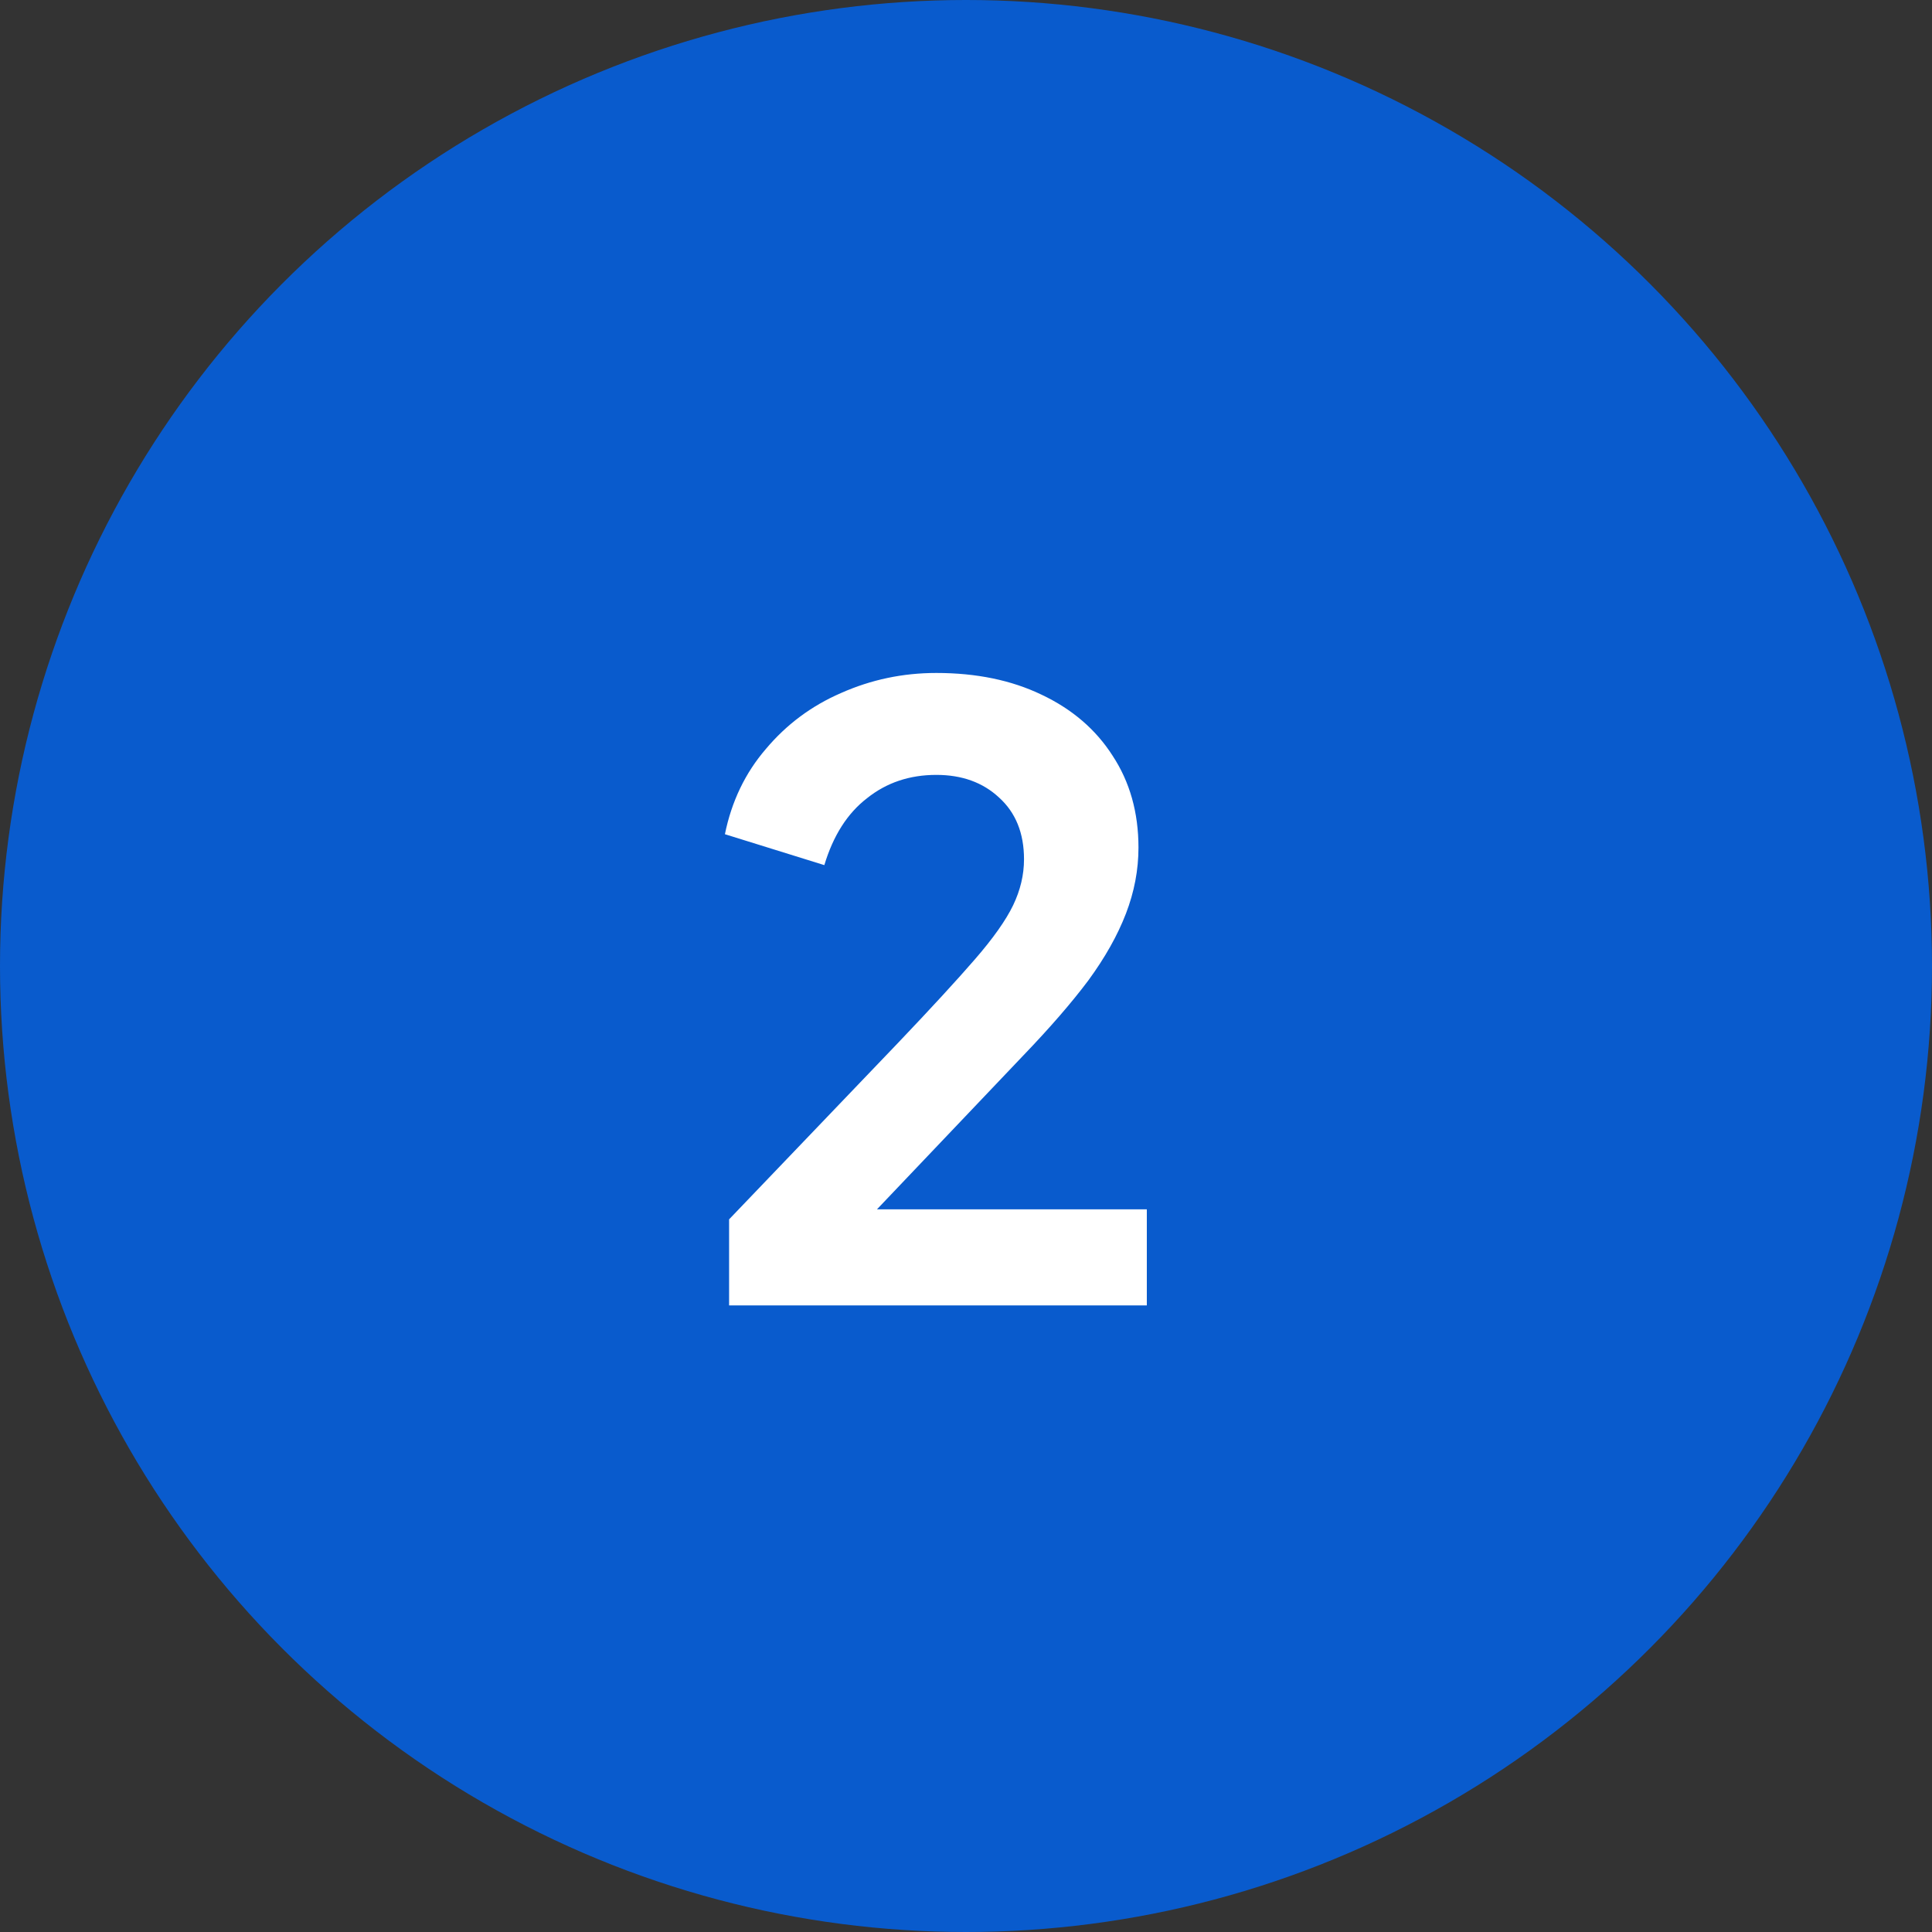 <?xml version="1.0"?>
<svg xmlns="http://www.w3.org/2000/svg" width="37" height="37" viewBox="0 0 37 37" fill="none">
<rect x="0" y="0" width="37" height="37" fill="#333333" stroke="none"/>
<circle cx="18.5" cy="18.5" r="18.5" fill="#095BCD"/>
<path d="M13.963 25V23.352L17.195 19.976C17.835 19.304 18.325 18.771 18.667 18.376C19.019 17.971 19.264 17.624 19.403 17.336C19.541 17.048 19.611 16.755 19.611 16.456C19.611 15.955 19.451 15.56 19.131 15.272C18.821 14.984 18.421 14.84 17.931 14.84C17.419 14.84 16.976 14.989 16.603 15.288C16.229 15.576 15.957 16.003 15.787 16.568L13.883 15.976C14.011 15.347 14.272 14.803 14.667 14.344C15.061 13.875 15.541 13.517 16.107 13.272C16.683 13.016 17.291 12.888 17.931 12.888C18.699 12.888 19.371 13.027 19.947 13.304C20.533 13.581 20.987 13.971 21.307 14.472C21.637 14.973 21.803 15.56 21.803 16.232C21.803 16.659 21.723 17.08 21.563 17.496C21.403 17.912 21.163 18.339 20.843 18.776C20.523 19.203 20.107 19.683 19.595 20.216L16.795 23.16H21.963V25H13.963Z" fill="white"/>
</svg>
